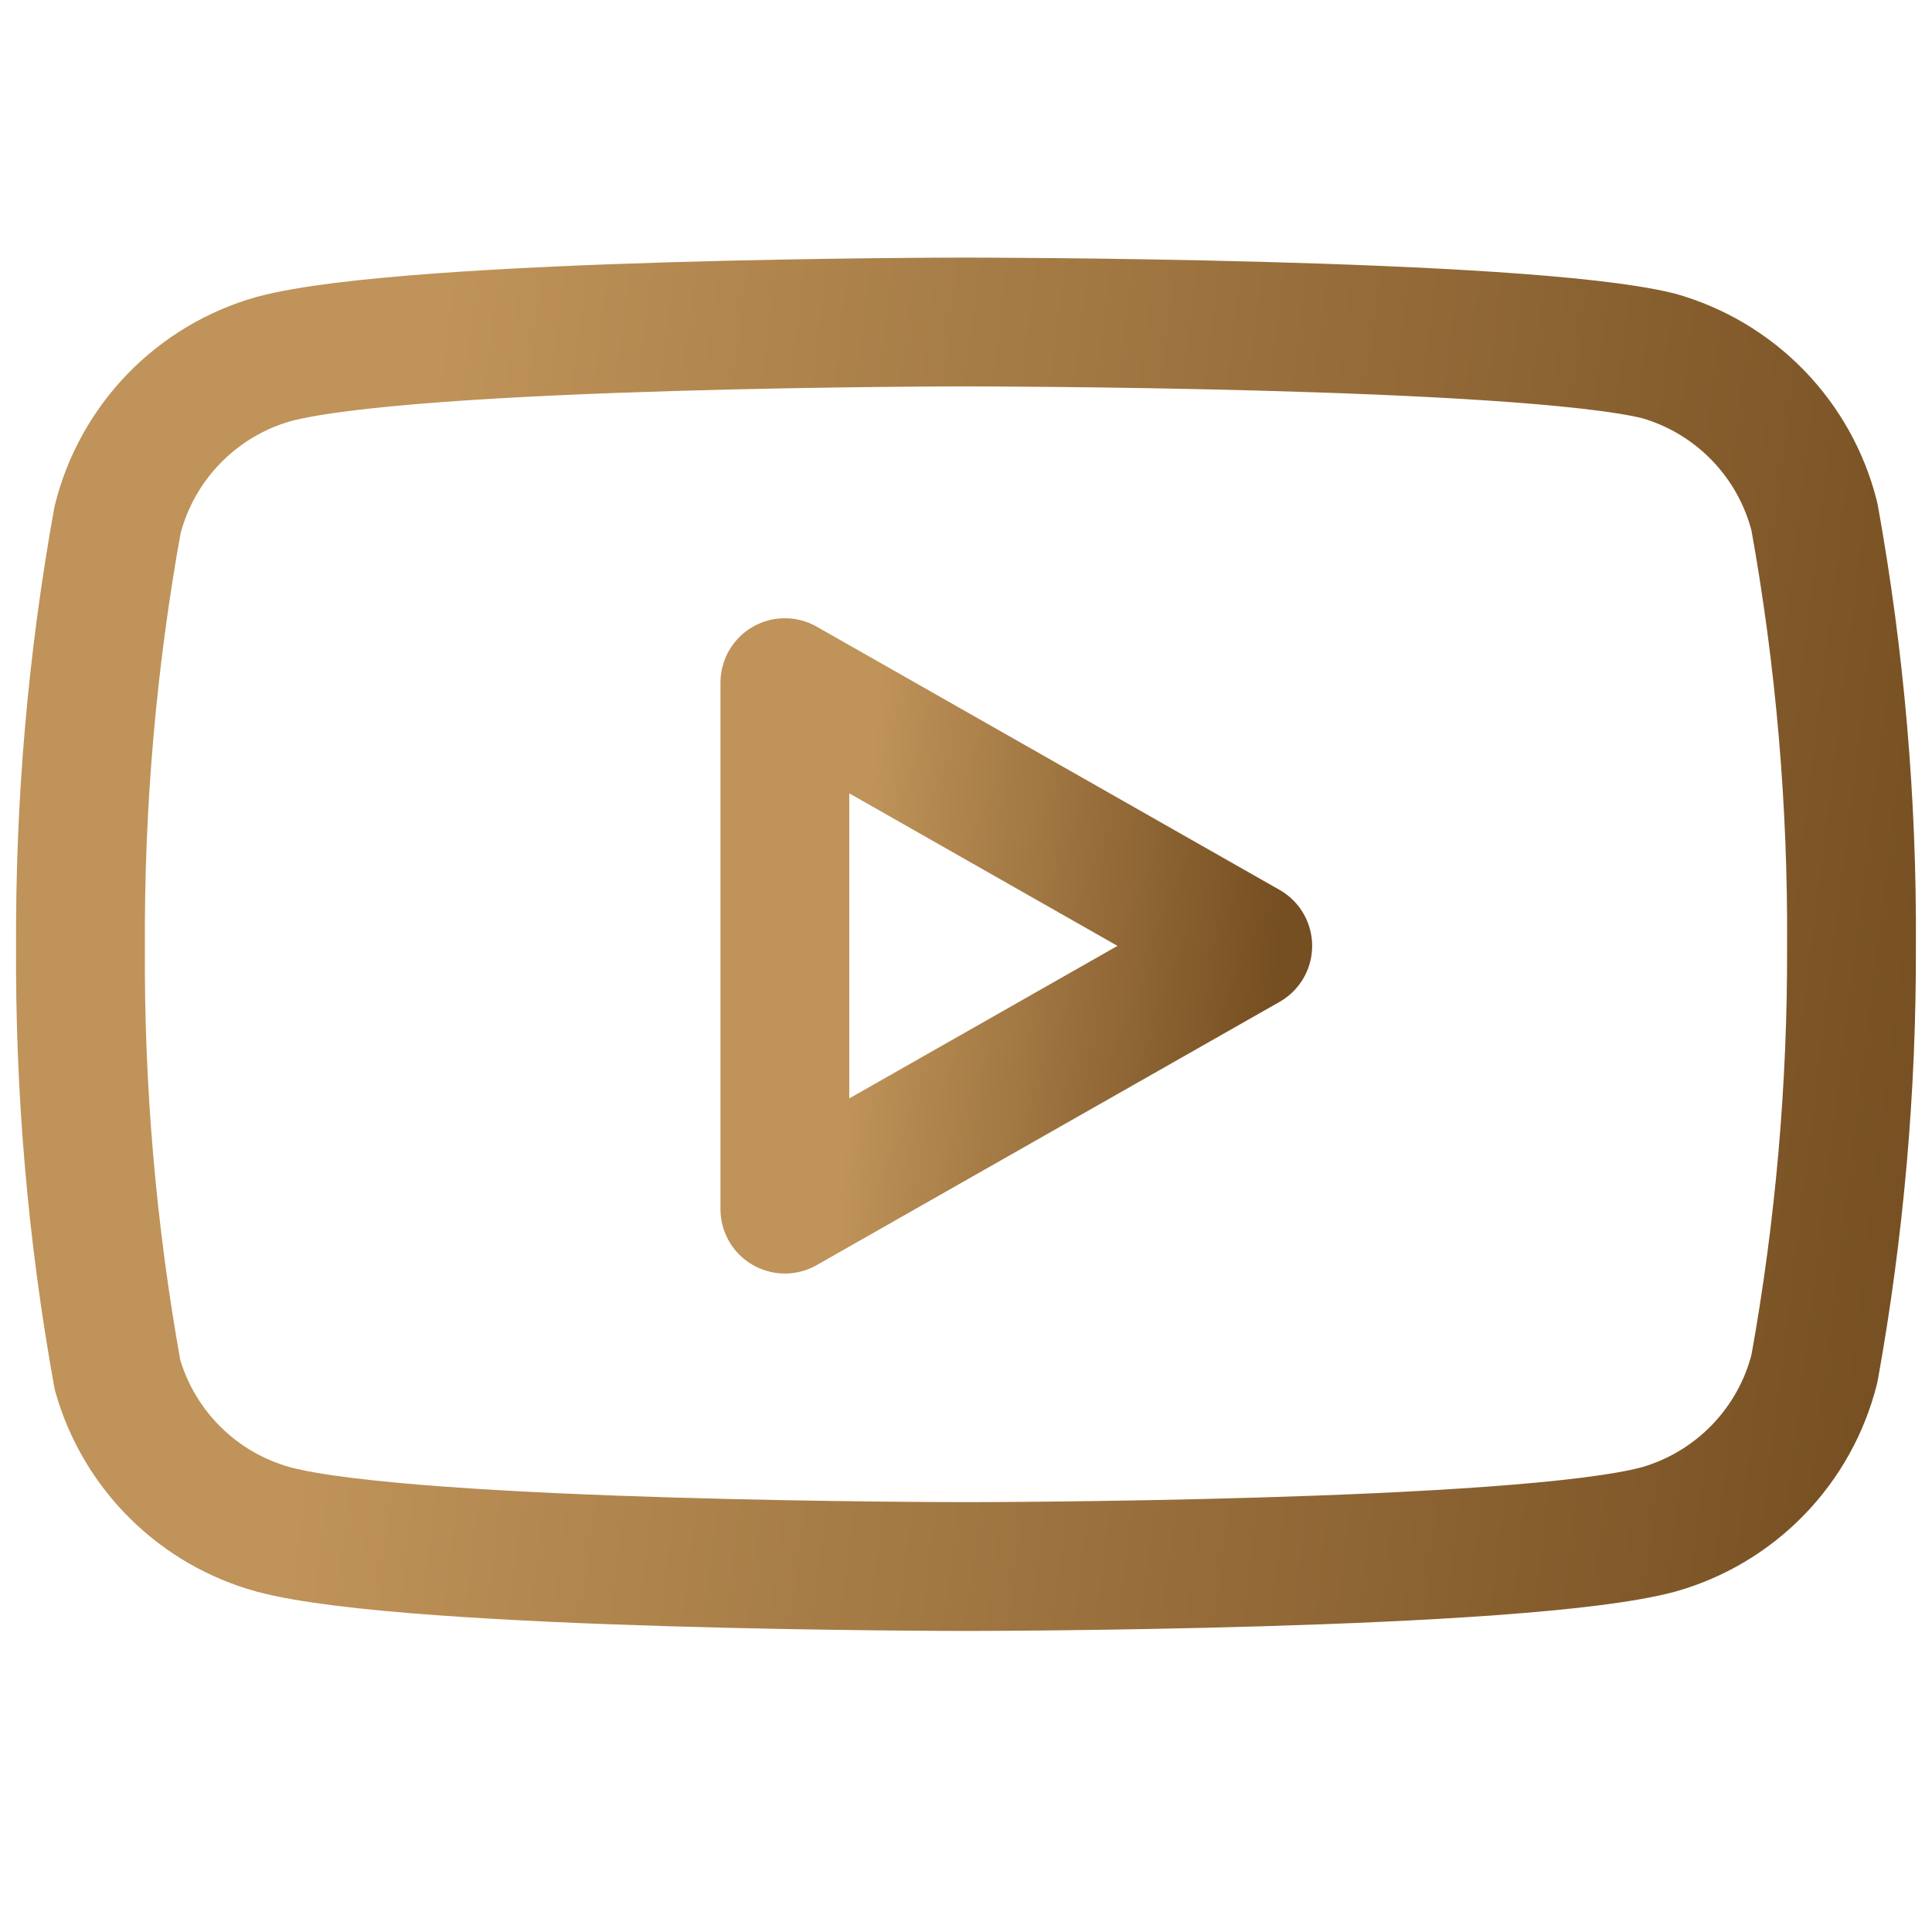 <?xml version="1.0" encoding="UTF-8"?> <svg xmlns="http://www.w3.org/2000/svg" width="566" height="566" viewBox="0 0 566 566" fill="none"> <path d="M531.563 151.405C528.762 140.213 523.056 129.958 515.023 121.676C506.99 113.394 496.913 107.379 485.811 104.238C445.248 94.333 282.995 94.333 282.995 94.333C282.995 94.333 120.741 94.333 80.178 105.182C69.076 108.323 59 114.338 50.966 122.619C42.933 130.901 37.228 141.156 34.426 152.348C27.003 193.514 23.371 235.275 23.578 277.104C23.313 319.249 26.945 361.327 34.426 402.803C37.515 413.648 43.348 423.513 51.362 431.445C59.377 439.377 69.302 445.107 80.178 448.083C120.741 458.932 282.995 458.932 282.995 458.932C282.995 458.932 445.248 458.932 485.811 448.083C496.913 444.942 506.99 438.927 515.023 430.646C523.056 422.364 528.762 412.109 531.563 400.917C538.929 360.061 542.56 318.619 542.411 277.104C542.676 234.96 539.044 192.881 531.563 151.405V151.405Z" stroke="url(#paint0_linear_777_2)" stroke-width="37.733" stroke-linecap="round" stroke-linejoin="round"></path> <path d="M229.938 354.224L365.542 277.106L229.938 199.989V354.224Z" stroke="url(#paint1_linear_777_2)" stroke-width="37.733" stroke-linecap="round" stroke-linejoin="round"></path> <defs> <linearGradient id="paint0_linear_777_2" x1="128.352" y1="94.333" x2="594.054" y2="151.579" gradientUnits="userSpaceOnUse"> <stop stop-color="#BF9359"></stop> <stop offset="1" stop-color="#754E21"></stop> </linearGradient> <linearGradient id="paint1_linear_777_2" x1="257.324" y1="199.989" x2="380.166" y2="209.317" gradientUnits="userSpaceOnUse"> <stop stop-color="#BF9359"></stop> <stop offset="1" stop-color="#754E21"></stop> </linearGradient> </defs> </svg> 